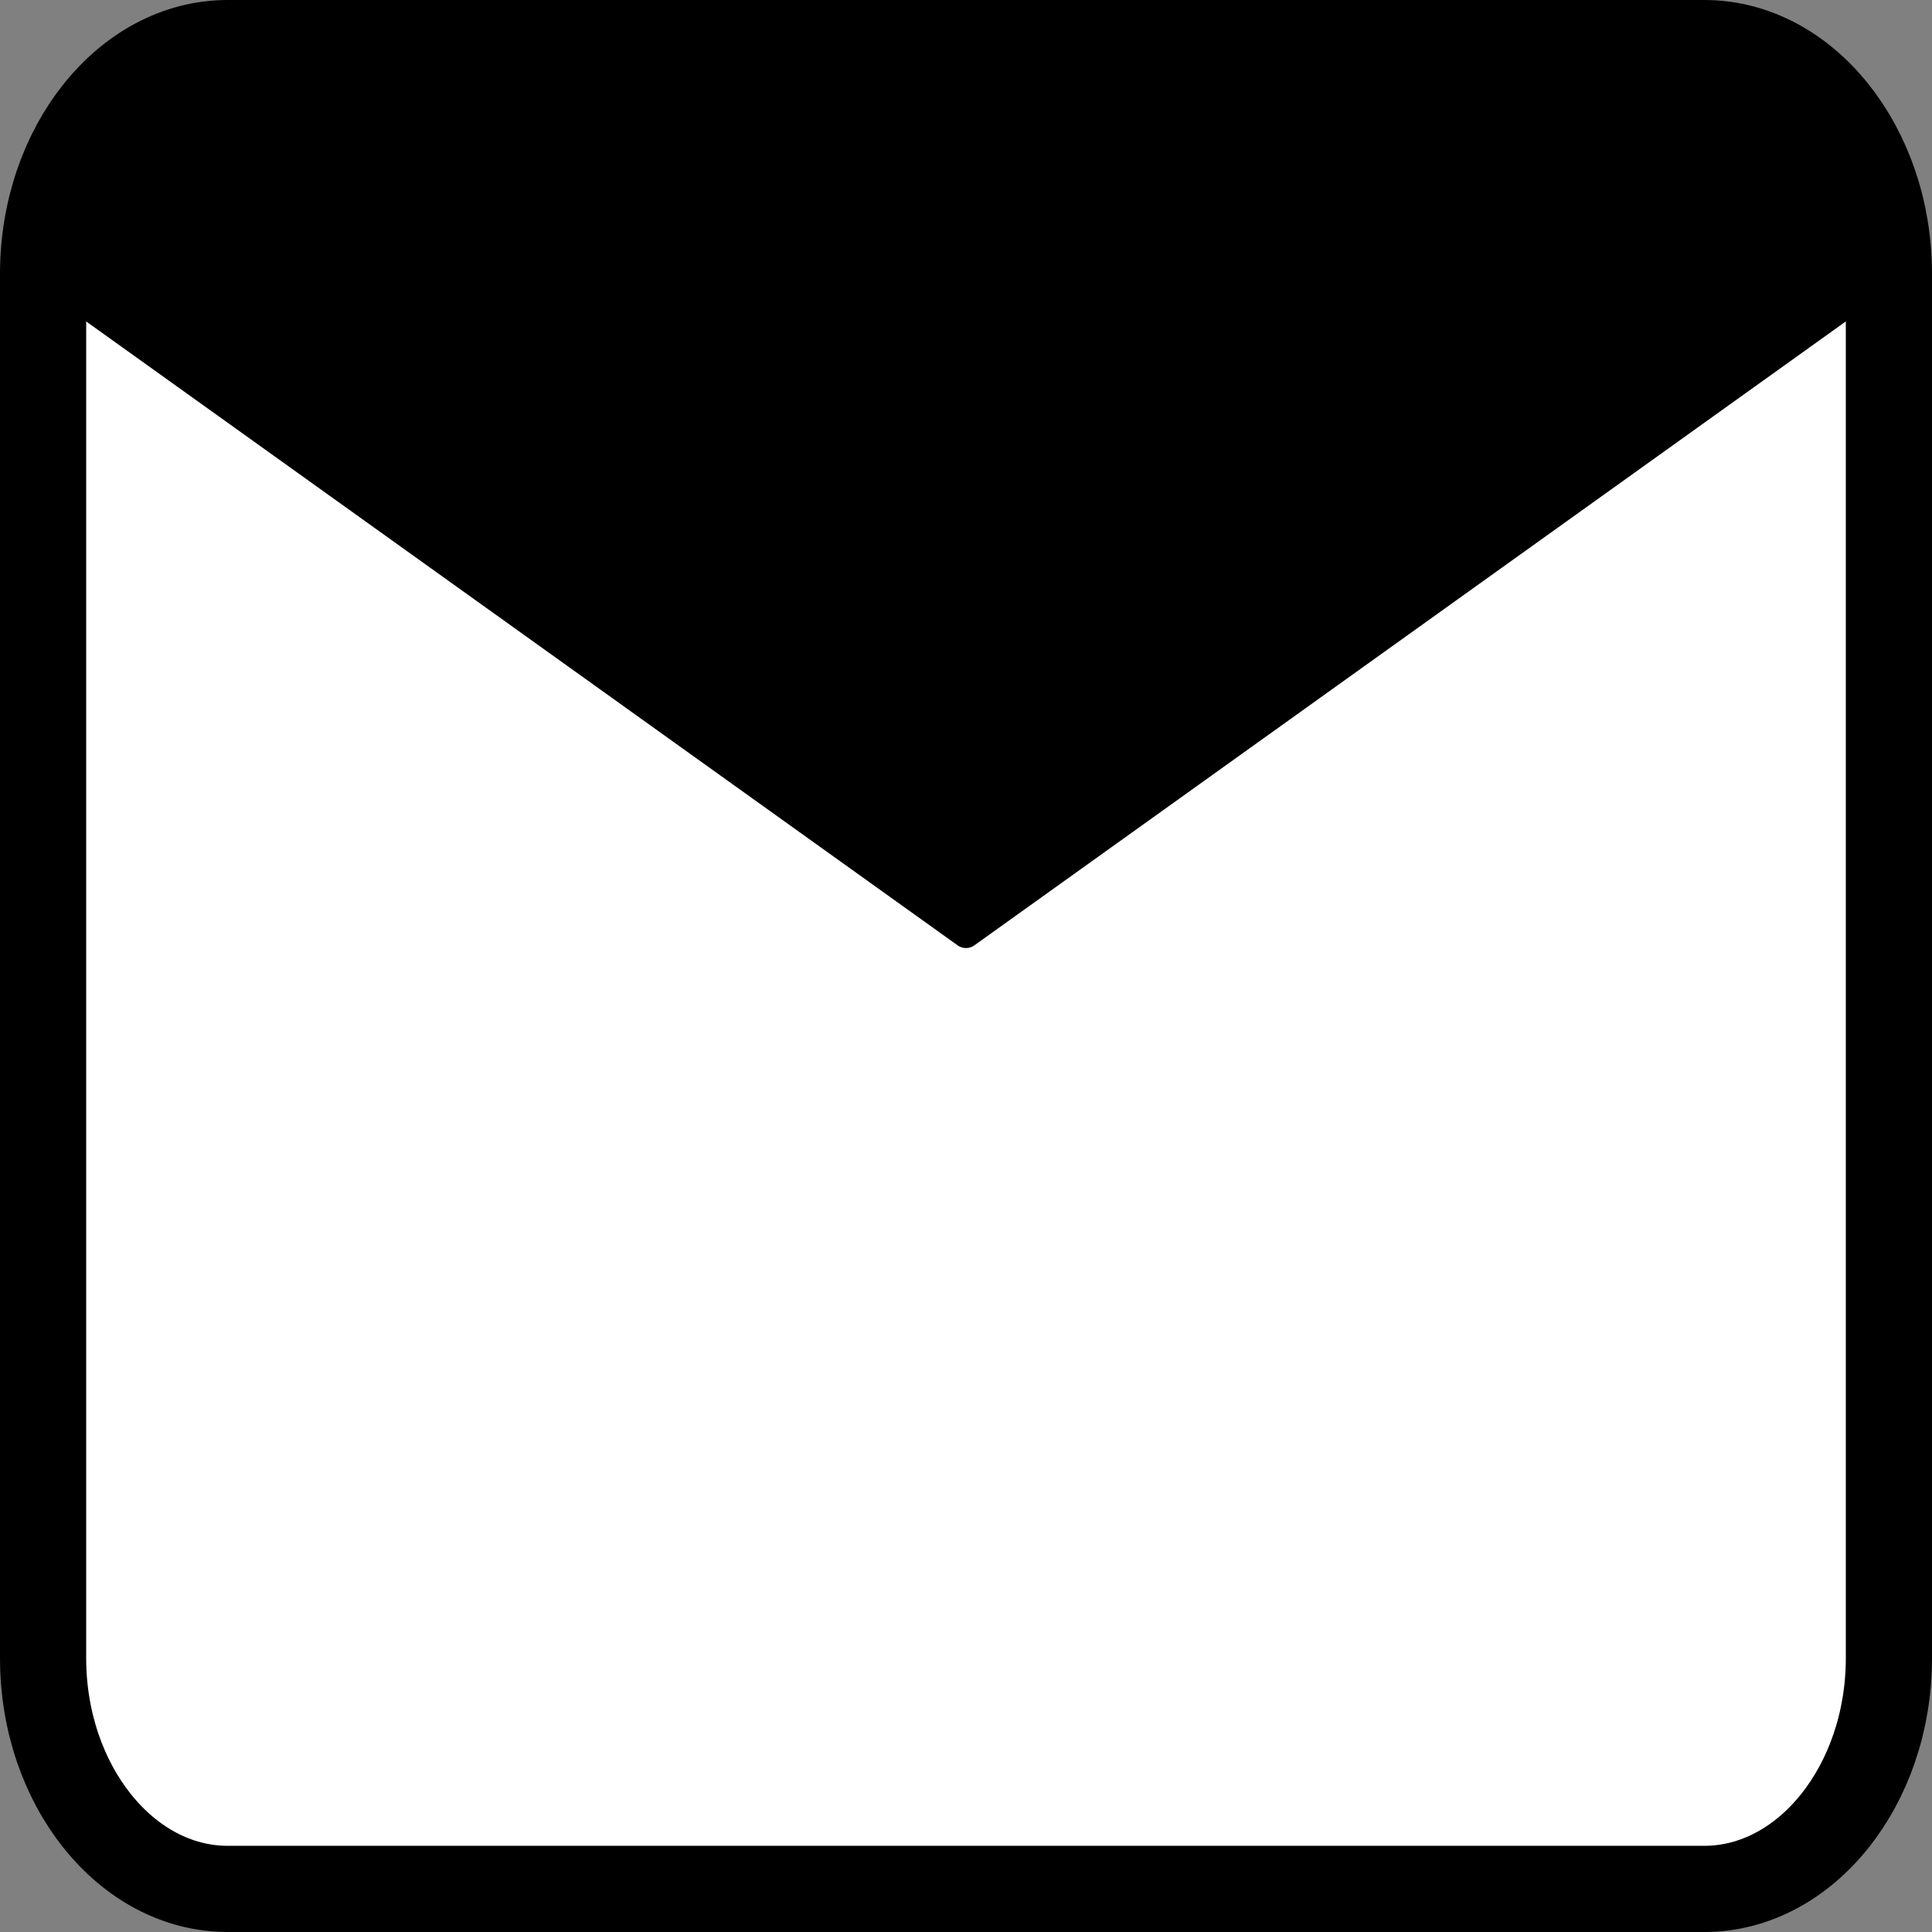 <?xml version="1.0" encoding="UTF-8"?> <svg xmlns="http://www.w3.org/2000/svg" width="269" height="269" viewBox="0 0 269 269" fill="none"><rect x="0" y="0" width="269" height="269" fill="#808080" stroke="none"/> <path d="M31.7 6H237.3C251.435 6 263 20.456 263 38.125V230.875C263 248.544 251.435 263 237.3 263H31.7C17.565 263 6 248.544 6 230.875V38.125C6 20.456 17.565 6 31.7 6Z" fill="white" stroke="black" stroke-width="12" stroke-linecap="round" stroke-linejoin="round"></path> <path d="M263 38L134.5 130L6 38" fill="black"></path> <path d="M263 38L134.5 130L6 38" stroke="black" stroke-width="4" stroke-linecap="round" stroke-linejoin="round"></path> <mask id="mask0_263_65" style="mask-type:alpha" maskUnits="userSpaceOnUse" x="6" y="6" width="263" height="263"> <path d="M34.7 9H240.3C254.435 9 266 23.456 266 41.125V233.875C266 251.544 254.435 266 240.3 266H34.7C20.565 266 9 251.544 9 233.875V41.125C9 23.456 20.565 9 34.7 9Z" fill="white" stroke="black" stroke-width="6" stroke-linecap="round" stroke-linejoin="round"></path> </mask> <g mask="url(#mask0_263_65)"> <rect x="11" y="9" width="255" height="33" fill="black"></rect> </g> </svg> 